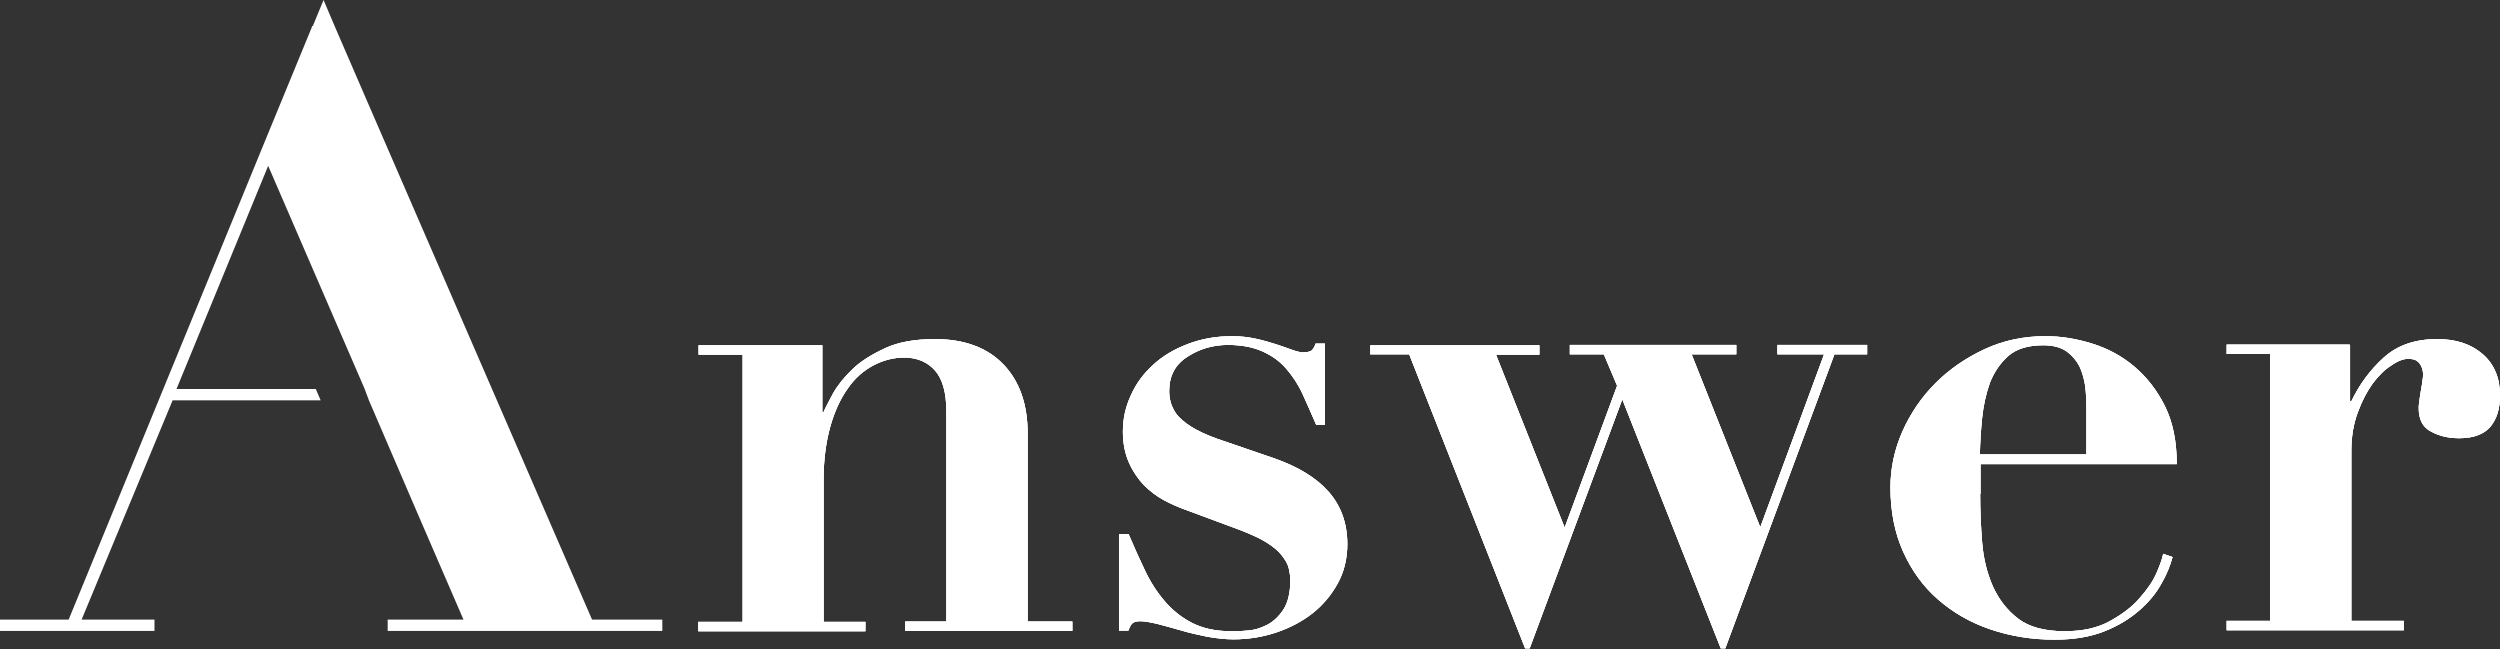 <?xml version="1.0" encoding="UTF-8"?>
<svg id="_レイヤー_2" data-name="レイヤー 2" xmlns="http://www.w3.org/2000/svg" viewBox="0 0 77.19 20.04">
  <rect x="0" y="0" width="77.19" height="20.04" fill="#333333" stroke="none"/>
  <defs>
    <style>
      .cls-1 {
        fill: #fff;
        stroke-width: 0px;
      }
    </style>
  </defs>
  <g id="_制作" data-name="制作">
    <g>
      <g>
        <g>
          <path class="cls-1" d="M22.93,19.19v-8.24h-1.36v-.29h3.82v2.06h.04c.05-.12.15-.31.29-.57.14-.25.34-.5.6-.75.26-.25.6-.46,1.01-.65s.92-.28,1.54-.28c.9,0,1.61.26,2.11.78.5.52.75,1.23.75,2.14v5.8h1.38v.29h-5.16v-.29h1.27v-6.49c0-.58-.12-1-.35-1.26s-.55-.4-.95-.4c-.33,0-.64.08-.95.24-.3.16-.57.39-.79.71-.23.32-.41.71-.54,1.17s-.21,1.01-.21,1.64v4.4h1.29v.29h-5.16v-.29h1.36Z"/>
          <path class="cls-1" d="M34.85,16.5c.16.38.33.75.5,1.11.17.36.37.67.61.95.23.27.51.5.84.67s.73.26,1.21.26c.12,0,.29,0,.49-.02.21-.01.41-.07.61-.17.2-.1.37-.26.51-.47.14-.21.22-.52.22-.91,0-.12-.02-.25-.05-.38-.03-.13-.11-.26-.22-.4-.11-.14-.27-.27-.48-.4-.21-.13-.5-.26-.87-.4l-1.67-.62c-.19-.07-.4-.16-.62-.28-.22-.12-.42-.27-.61-.46-.18-.19-.34-.42-.46-.69-.12-.27-.19-.59-.19-.96,0-.4.08-.77.25-1.13.16-.36.39-.67.69-.94.29-.27.65-.48,1.07-.64s.87-.24,1.37-.24c.26,0,.5.03.73.08.23.05.43.11.62.17.19.06.35.12.49.17.14.05.26.08.34.08.15,0,.25-.03.29-.08s.08-.12.1-.19h.29v2.51h-.27c-.14-.33-.28-.64-.42-.95s-.32-.57-.51-.79c-.2-.23-.44-.4-.73-.53-.29-.13-.64-.2-1.07-.2-.45,0-.87.12-1.24.36-.38.24-.57.59-.57,1.06,0,.1.01.21.04.33.03.12.09.25.18.38.1.13.25.26.45.39.21.13.48.26.82.38l1.75.6c.74.26,1.3.6,1.68,1.03s.58.97.58,1.62c0,.45-.1.86-.3,1.22-.2.36-.46.67-.78.92-.32.25-.7.45-1.12.59-.42.14-.86.21-1.32.21-.25,0-.51-.03-.8-.08-.29-.06-.57-.12-.83-.2-.27-.08-.51-.14-.73-.2-.22-.05-.39-.08-.51-.08-.11,0-.19.02-.24.06s-.09.12-.13.23h-.29v-2.98h.29Z"/>
          <path class="cls-1" d="M42.31,10.95v-.29h5.22v.29h-1.34l2.12,5.34,1.62-4.38-.41-.97h-1.05v-.29h5.14v.29h-1.38l2.12,5.34,1.97-5.34h-1.44v-.29h2.77v.29h-1.01l-3.37,9.08h-.14l-3.04-7.69-2.86,7.69h-.14l-3.58-9.08h-1.21Z"/>
          <path class="cls-1" d="M61.14,15.25c0,.49.02.99.06,1.49s.15.95.33,1.36c.18.4.44.74.78,1,.34.26.82.39,1.44.39.55,0,1.01-.1,1.39-.31s.69-.44.92-.71c.24-.27.42-.53.53-.79s.18-.45.2-.58l.29.1c-.07.26-.18.54-.35.83-.16.29-.39.57-.68.82-.29.25-.64.47-1.07.64-.42.17-.94.26-1.54.26-.71,0-1.38-.11-1.99-.32-.62-.21-1.15-.52-1.61-.92s-.82-.9-1.08-1.48c-.26-.58-.39-1.24-.39-1.98,0-.59.12-1.16.37-1.73.25-.56.59-1.06,1.02-1.49s.94-.78,1.52-1.05c.58-.27,1.21-.4,1.88-.4.48,0,.96.08,1.44.23s.91.38,1.29.7c.38.32.7.72.95,1.22.25.5.37,1.1.37,1.8h-6.06v.92ZM64.42,12.66c0-.15,0-.34-.02-.56-.01-.22-.06-.44-.14-.66-.08-.22-.22-.4-.4-.55-.18-.15-.44-.23-.77-.23-.47,0-.83.11-1.08.33-.25.22-.44.5-.57.83-.12.34-.2.7-.24,1.09s-.06.76-.07,1.12h3.29v-1.38Z"/>
          <path class="cls-1" d="M72.56,10.66v1.73h.04c.25-.52.58-.97,1-1.35s.97-.57,1.65-.57c.58,0,1.04.15,1.4.46.36.31.54.74.54,1.28,0,.41-.1.73-.3.97-.2.23-.52.35-.96.35-.32,0-.6-.06-.86-.2-.26-.13-.39-.37-.39-.73,0-.04,0-.11.02-.22.01-.1.03-.21.05-.33.02-.12.04-.22.05-.32s.02-.15.02-.16c-.01-.11-.03-.2-.06-.26s-.07-.12-.13-.16c-.06-.05-.15-.07-.28-.07-.14,0-.31.06-.51.2-.21.13-.4.32-.58.56-.18.25-.33.54-.46.89-.13.35-.2.74-.2,1.18v5.26h1.62v.29h-5.47v-.29h1.34v-8.24h-1.34v-.29h3.8Z"/>
        </g>
        <g>
          <path class="cls-1" d="M22.93,19.19v-8.24h-1.36v-.29h3.82v2.06h.04c.05-.12.15-.31.29-.57.14-.25.34-.5.6-.75.26-.25.6-.46,1.01-.65s.92-.28,1.54-.28c.9,0,1.61.26,2.11.78.5.52.75,1.23.75,2.14v5.8h1.38v.29h-5.16v-.29h1.27v-6.49c0-.58-.12-1-.35-1.26s-.55-.4-.95-.4c-.33,0-.64.08-.95.24-.3.16-.57.39-.79.71-.23.32-.41.71-.54,1.17s-.21,1.01-.21,1.64v4.4h1.29v.29h-5.16v-.29h1.36Z"/>
          <path class="cls-1" d="M34.85,16.5c.16.38.33.75.5,1.11.17.36.37.67.61.95.23.27.51.5.84.67s.73.26,1.21.26c.12,0,.29,0,.49-.02.21-.01.41-.07.61-.17.2-.1.37-.26.51-.47.14-.21.22-.52.22-.91,0-.12-.02-.25-.05-.38-.03-.13-.11-.26-.22-.4-.11-.14-.27-.27-.48-.4-.21-.13-.5-.26-.87-.4l-1.67-.62c-.19-.07-.4-.16-.62-.28-.22-.12-.42-.27-.61-.46-.18-.19-.34-.42-.46-.69-.12-.27-.19-.59-.19-.96,0-.4.08-.77.25-1.13.16-.36.39-.67.69-.94.29-.27.65-.48,1.07-.64s.87-.24,1.37-.24c.26,0,.5.03.73.08.23.05.43.11.62.17.19.06.35.12.49.17.14.05.26.08.34.08.15,0,.25-.03.29-.08s.08-.12.1-.19h.29v2.51h-.27c-.14-.33-.28-.64-.42-.95s-.32-.57-.51-.79c-.2-.23-.44-.4-.73-.53-.29-.13-.64-.2-1.07-.2-.45,0-.87.12-1.24.36-.38.24-.57.59-.57,1.06,0,.1.01.21.04.33.03.12.09.25.18.38.1.13.25.26.45.39.21.13.48.26.82.38l1.75.6c.74.26,1.3.6,1.68,1.03s.58.97.58,1.62c0,.45-.1.86-.3,1.22-.2.36-.46.67-.78.92-.32.25-.7.45-1.12.59-.42.14-.86.21-1.32.21-.25,0-.51-.03-.8-.08-.29-.06-.57-.12-.83-.2-.27-.08-.51-.14-.73-.2-.22-.05-.39-.08-.51-.08-.11,0-.19.02-.24.06s-.09.12-.13.23h-.29v-2.98h.29Z"/>
          <path class="cls-1" d="M42.31,10.95v-.29h5.22v.29h-1.34l2.12,5.34,1.62-4.38-.41-.97h-1.05v-.29h5.14v.29h-1.38l2.12,5.34,1.97-5.34h-1.44v-.29h2.77v.29h-1.01l-3.37,9.08h-.14l-3.04-7.69-2.86,7.69h-.14l-3.58-9.08h-1.21Z"/>
          <path class="cls-1" d="M61.14,15.25c0,.49.02.99.06,1.49s.15.95.33,1.36c.18.4.44.74.78,1,.34.26.82.39,1.44.39.55,0,1.01-.1,1.39-.31s.69-.44.92-.71c.24-.27.42-.53.53-.79s.18-.45.2-.58l.29.1c-.07.26-.18.54-.35.83-.16.29-.39.57-.68.82-.29.25-.64.47-1.07.64-.42.17-.94.26-1.54.26-.71,0-1.38-.11-1.99-.32-.62-.21-1.15-.52-1.61-.92s-.82-.9-1.08-1.48c-.26-.58-.39-1.24-.39-1.98,0-.59.12-1.16.37-1.73.25-.56.59-1.06,1.02-1.49s.94-.78,1.52-1.05c.58-.27,1.21-.4,1.88-.4.48,0,.96.08,1.44.23s.91.38,1.29.7c.38.32.7.72.95,1.22.25.5.37,1.1.37,1.8h-6.06v.92ZM64.42,12.66c0-.15,0-.34-.02-.56-.01-.22-.06-.44-.14-.66-.08-.22-.22-.4-.4-.55-.18-.15-.44-.23-.77-.23-.47,0-.83.11-1.08.33-.25.22-.44.5-.57.83-.12.34-.2.7-.24,1.09s-.06.76-.07,1.12h3.29v-1.38Z"/>
          <path class="cls-1" d="M72.56,10.66v1.73h.04c.25-.52.58-.97,1-1.35s.97-.57,1.65-.57c.58,0,1.04.15,1.4.46.36.31.54.74.54,1.28,0,.41-.1.73-.3.97-.2.23-.52.35-.96.35-.32,0-.6-.06-.86-.2-.26-.13-.39-.37-.39-.73,0-.04,0-.11.02-.22.01-.1.03-.21.05-.33.02-.12.04-.22.05-.32s.02-.15.02-.16c-.01-.11-.03-.2-.06-.26s-.07-.12-.13-.16c-.06-.05-.15-.07-.28-.07-.14,0-.31.06-.51.2-.21.13-.4.32-.58.56-.18.25-.33.54-.46.89-.13.35-.2.74-.2,1.18v5.26h1.62v.29h-5.47v-.29h1.34v-8.24h-1.34v-.29h3.8Z"/>
        </g>
        <g>
          <path class="cls-1" d="M22.93,19.19v-8.24h-1.36v-.29h3.82v2.06h.04c.05-.12.15-.31.29-.57.14-.25.34-.5.6-.75.26-.25.6-.46,1.01-.65s.92-.28,1.54-.28c.9,0,1.61.26,2.11.78.5.52.75,1.23.75,2.14v5.8h1.38v.29h-5.16v-.29h1.27v-6.49c0-.58-.12-1-.35-1.26s-.55-.4-.95-.4c-.33,0-.64.08-.95.24-.3.16-.57.39-.79.71-.23.32-.41.71-.54,1.17s-.21,1.01-.21,1.64v4.4h1.29v.29h-5.16v-.29h1.36Z"/>
          <path class="cls-1" d="M34.85,16.5c.16.38.33.75.5,1.11.17.36.37.67.61.95.23.27.51.5.84.67s.73.26,1.21.26c.12,0,.29,0,.49-.02.21-.01.41-.07.61-.17.2-.1.37-.26.51-.47.14-.21.22-.52.22-.91,0-.12-.02-.25-.05-.38-.03-.13-.11-.26-.22-.4-.11-.14-.27-.27-.48-.4-.21-.13-.5-.26-.87-.4l-1.67-.62c-.19-.07-.4-.16-.62-.28-.22-.12-.42-.27-.61-.46-.18-.19-.34-.42-.46-.69-.12-.27-.19-.59-.19-.96,0-.4.08-.77.25-1.13.16-.36.39-.67.69-.94.29-.27.65-.48,1.07-.64s.87-.24,1.37-.24c.26,0,.5.03.73.08.23.05.43.11.62.17.19.06.35.12.49.17.14.05.26.08.34.08.15,0,.25-.03.29-.08s.08-.12.1-.19h.29v2.51h-.27c-.14-.33-.28-.64-.42-.95s-.32-.57-.51-.79c-.2-.23-.44-.4-.73-.53-.29-.13-.64-.2-1.07-.2-.45,0-.87.12-1.24.36-.38.24-.57.59-.57,1.06,0,.1.01.21.04.33.03.12.09.25.18.38.1.13.25.26.45.39.21.13.48.26.82.38l1.75.6c.74.26,1.3.6,1.68,1.03s.58.97.58,1.62c0,.45-.1.86-.3,1.22-.2.36-.46.67-.78.92-.32.25-.7.45-1.12.59-.42.14-.86.21-1.32.21-.25,0-.51-.03-.8-.08-.29-.06-.57-.12-.83-.2-.27-.08-.51-.14-.73-.2-.22-.05-.39-.08-.51-.08-.11,0-.19.02-.24.06s-.09.12-.13.23h-.29v-2.98h.29Z"/>
          <path class="cls-1" d="M42.31,10.95v-.29h5.22v.29h-1.34l2.12,5.34,1.62-4.38-.41-.97h-1.05v-.29h5.14v.29h-1.38l2.12,5.34,1.97-5.34h-1.44v-.29h2.77v.29h-1.01l-3.37,9.08h-.14l-3.04-7.69-2.86,7.69h-.14l-3.58-9.08h-1.21Z"/>
          <path class="cls-1" d="M61.14,15.25c0,.49.02.99.06,1.49s.15.95.33,1.36c.18.4.44.74.78,1,.34.26.82.39,1.44.39.55,0,1.01-.1,1.39-.31s.69-.44.92-.71c.24-.27.42-.53.53-.79s.18-.45.2-.58l.29.1c-.07.26-.18.54-.35.83-.16.29-.39.57-.68.82-.29.25-.64.47-1.07.64-.42.17-.94.26-1.54.26-.71,0-1.38-.11-1.99-.32-.62-.21-1.15-.52-1.61-.92s-.82-.9-1.08-1.48c-.26-.58-.39-1.24-.39-1.98,0-.59.12-1.16.37-1.73.25-.56.59-1.06,1.02-1.49s.94-.78,1.52-1.05c.58-.27,1.21-.4,1.88-.4.48,0,.96.08,1.44.23s.91.38,1.29.7c.38.32.7.72.95,1.22.25.5.37,1.1.37,1.8h-6.06v.92ZM64.42,12.66c0-.15,0-.34-.02-.56-.01-.22-.06-.44-.14-.66-.08-.22-.22-.4-.4-.55-.18-.15-.44-.23-.77-.23-.47,0-.83.11-1.08.33-.25.22-.44.5-.57.83-.12.34-.2.7-.24,1.09s-.06.76-.07,1.12h3.29v-1.38Z"/>
          <path class="cls-1" d="M72.56,10.66v1.73h.04c.25-.52.58-.97,1-1.35s.97-.57,1.65-.57c.58,0,1.04.15,1.4.46.36.31.54.74.54,1.28,0,.41-.1.73-.3.97-.2.23-.52.35-.96.35-.32,0-.6-.06-.86-.2-.26-.13-.39-.37-.39-.73,0-.04,0-.11.02-.22.01-.1.03-.21.05-.33.02-.12.04-.22.05-.32s.02-.15.02-.16c-.01-.11-.03-.2-.06-.26s-.07-.12-.13-.16c-.06-.05-.15-.07-.28-.07-.14,0-.31.06-.51.2-.21.13-.4.32-.58.56-.18.25-.33.54-.46.89-.13.35-.2.74-.2,1.18v5.26h1.62v.29h-5.47v-.29h1.34v-8.24h-1.34v-.29h3.8Z"/>
        </g>
      </g>
      <polygon class="cls-1" points="18.28 19.13 11.39 3.25 11.39 3.25 10.36 .87 9.99 0 9.66 .8 9.64 .8 9.62 .86 8.11 4.53 7.36 6.36 2.12 19.13 0 19.13 0 19.48 4.77 19.48 4.77 19.13 2.52 19.13 5.33 12.36 9.9 12.36 9.75 12.01 5.45 12.01 7.57 6.85 8.28 5.12 11.26 12.01 11.39 12.36 12.87 15.8 14.31 19.13 11.97 19.13 11.97 19.48 20.45 19.48 20.45 19.13 18.28 19.13"/>
    </g>
  </g>
</svg>